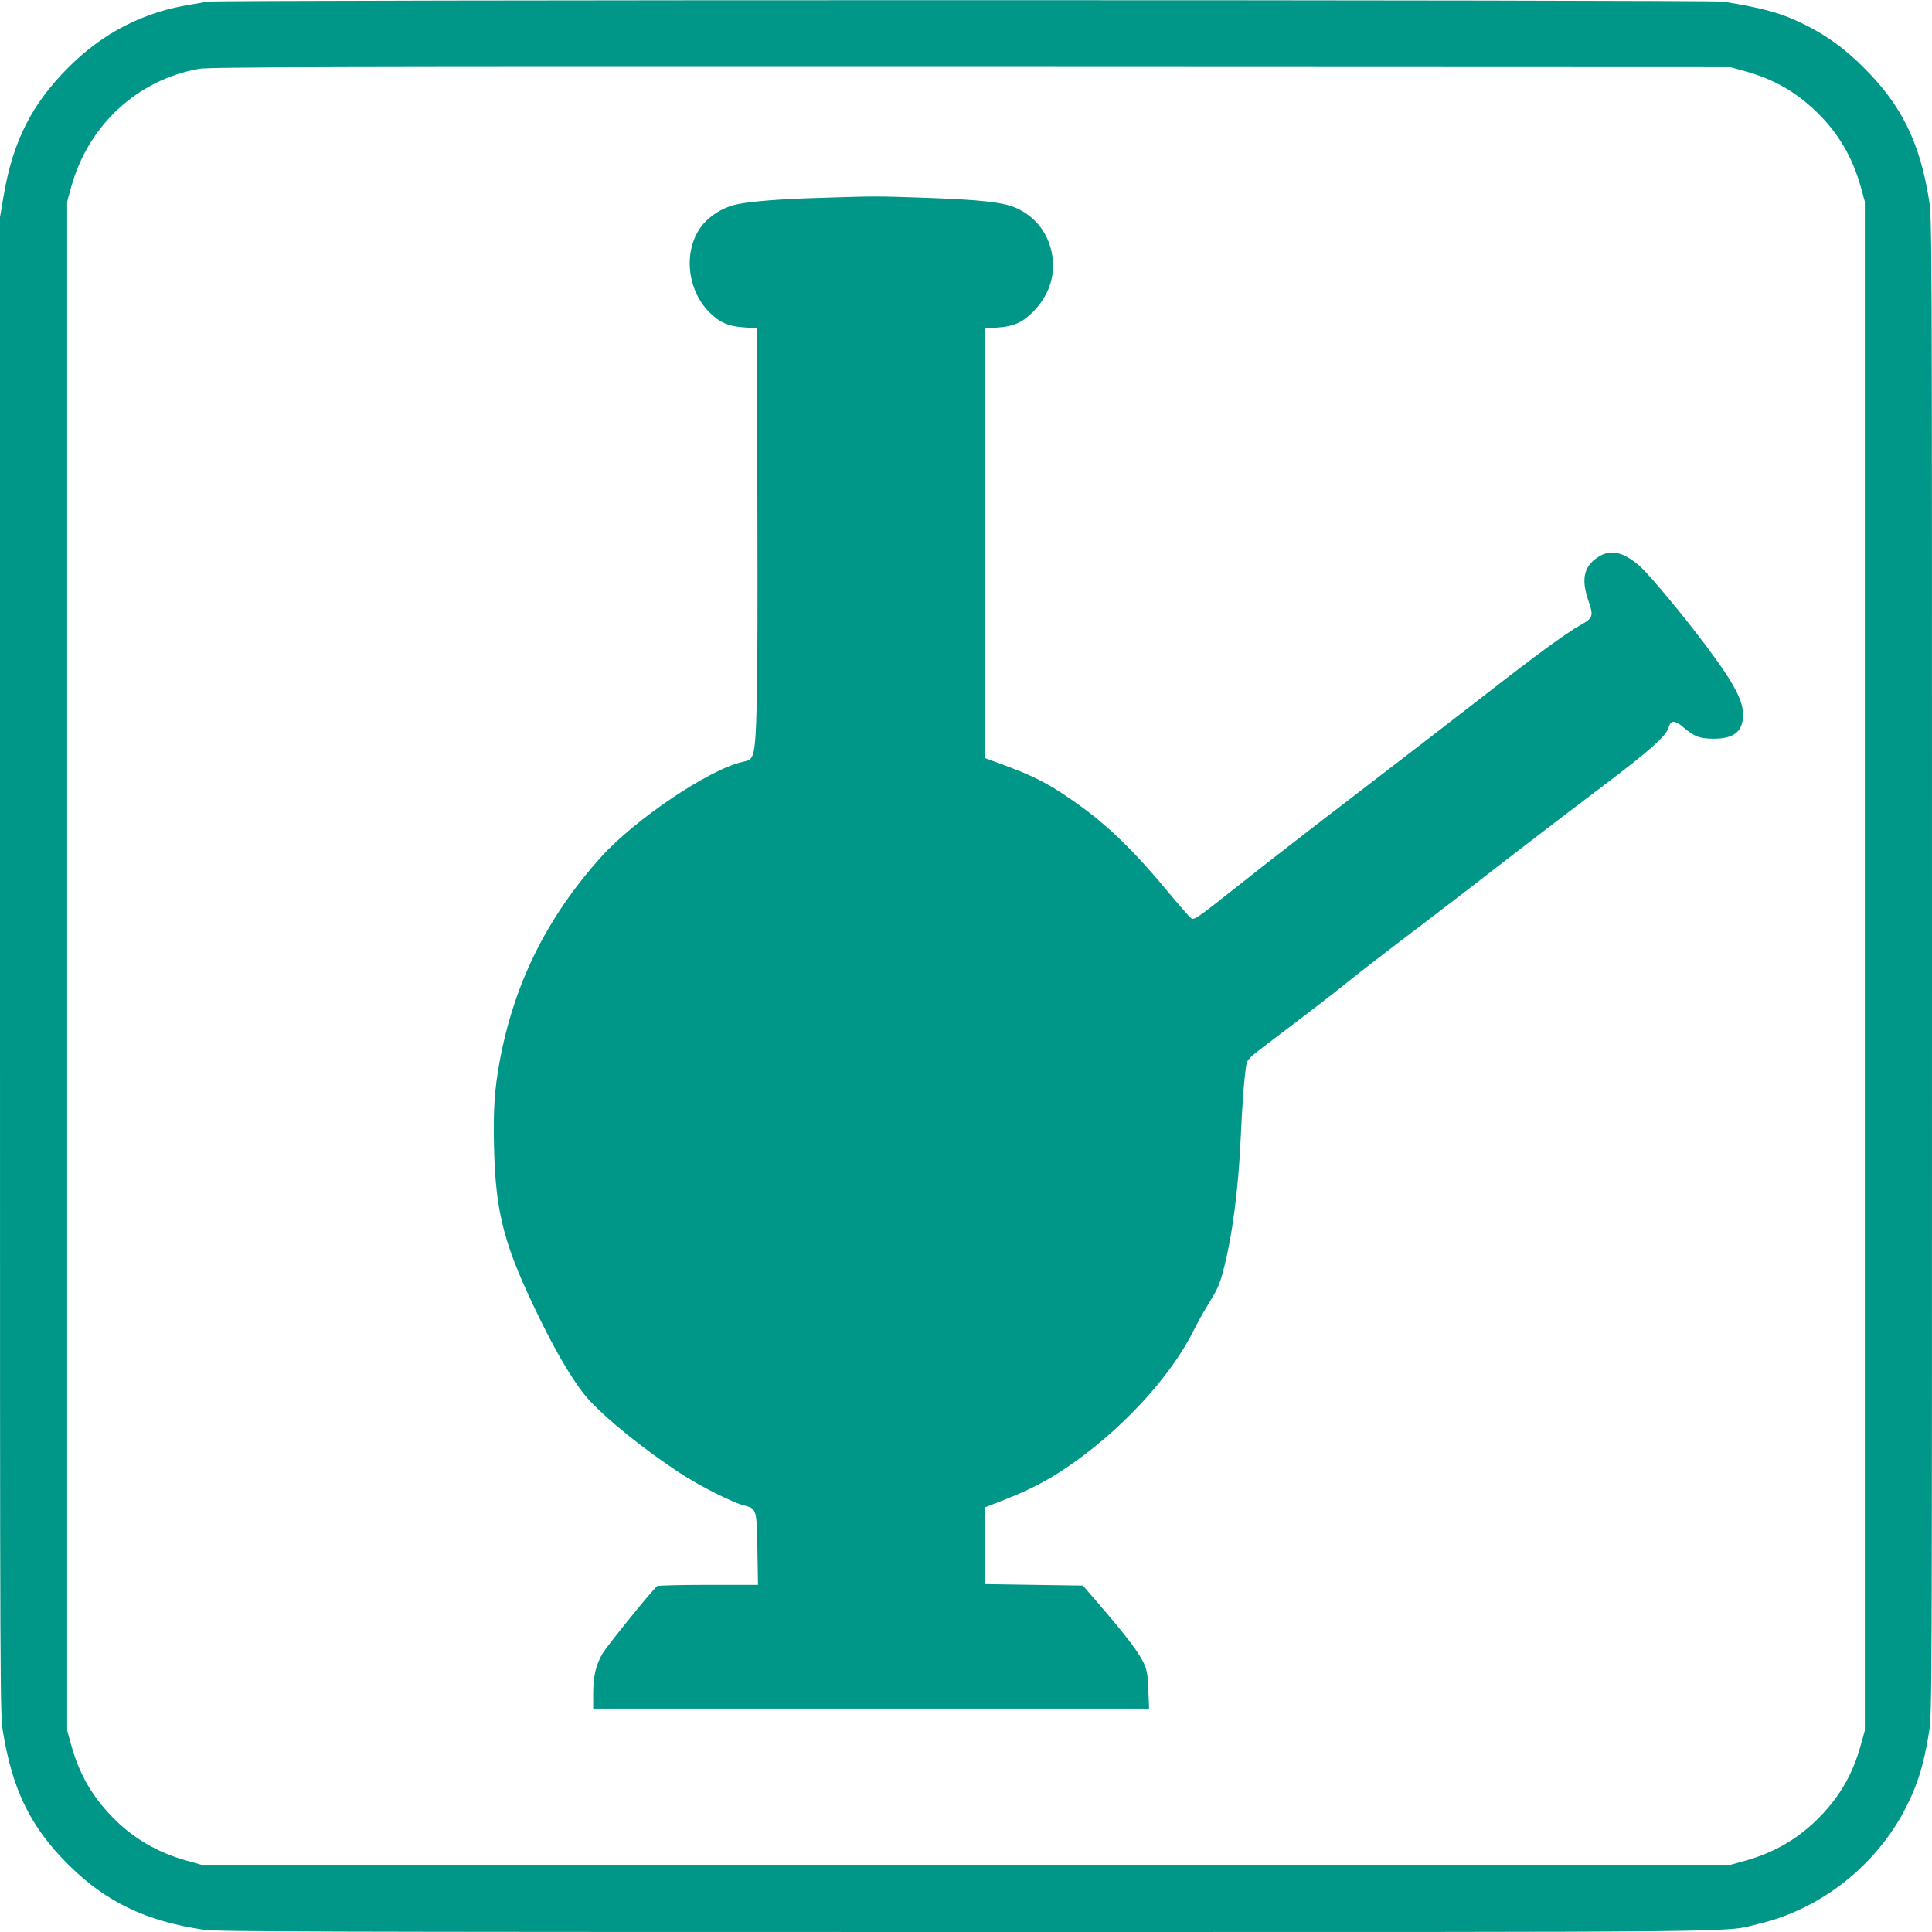 <?xml version="1.0" standalone="no"?>
<!DOCTYPE svg PUBLIC "-//W3C//DTD SVG 20010904//EN"
 "http://www.w3.org/TR/2001/REC-SVG-20010904/DTD/svg10.dtd">
<svg version="1.0" xmlns="http://www.w3.org/2000/svg"
 width="1280pt" height="1280pt" viewBox="0 0 1280 1280"
 preserveAspectRatio="xMidYMid meet">
<g transform="translate(0,1280) scale(0.1,-0.1)"
fill="#009688" stroke="none">
<path d="M1375 12789 c-197 -33 -252 -45 -341 -74 -220 -72 -410 -190 -584
-365 -239 -239 -364 -486 -425 -842 l-25 -147 0 -4960 c0 -4958 0 -4959 21
-5083 63 -379 184 -625 428 -868 250 -250 516 -378 900 -435 93 -13 656 -15
5051 -15 5396 0 5009 -4 5256 55 412 98 782 392 975 777 77 153 114 275 149
490 20 127 20 141 20 5078 0 4937 0 4951 -20 5078 -61 379 -182 625 -430 872
-126 126 -240 210 -389 285 -155 77 -271 110 -542 154 -81 13 -9967 13 -10044
0z m10187 -461 c189 -52 336 -136 475 -271 142 -138 237 -300 291 -495 l27
-97 0 -5065 0 -5065 -27 -97 c-52 -189 -136 -336 -271 -475 -138 -142 -300
-237 -495 -291 l-97 -27 -5065 0 -5065 0 -96 27 c-194 53 -361 151 -495 290
-136 140 -220 287 -272 476 l-27 97 0 5065 0 5065 27 97 c113 408 436 708 845
782 67 12 801 14 5113 13 l5035 -2 97 -27z"/>
<path d="M5430 11489 c-252 -7 -444 -22 -540 -41 -76 -14 -159 -58 -213 -113
-152 -151 -141 -440 23 -604 68 -68 125 -93 229 -100 l86 -6 3 -1230 c3 -1236
-3 -1530 -32 -1599 -12 -28 -21 -34 -67 -44 -222 -50 -709 -378 -937 -630
-359 -400 -577 -839 -672 -1356 -34 -185 -43 -327 -37 -565 11 -449 67 -656
307 -1146 123 -251 238 -439 327 -535 126 -135 367 -328 599 -480 131 -86 348
-195 424 -214 83 -20 84 -26 88 -298 l4 -228 -329 0 c-180 0 -333 -4 -339 -8
-24 -16 -327 -390 -359 -442 -46 -76 -65 -154 -65 -272 l0 -98 1841 0 1842 0
-5 123 c-4 104 -9 132 -30 178 -32 69 -112 175 -274 364 l-129 150 -325 5
-325 5 0 254 0 254 125 49 c158 62 279 123 400 204 361 240 697 599 855 913
26 52 65 124 88 160 76 124 86 147 111 241 59 222 101 539 116 880 10 233 26
430 38 490 7 30 24 48 117 118 294 222 441 335 555 427 69 56 233 183 365 283
132 100 319 243 415 317 96 75 276 213 400 309 124 95 355 272 514 392 309
233 415 328 431 384 14 51 42 50 101 -1 69 -59 105 -73 199 -73 127 0 186 43
193 142 7 103 -54 220 -259 492 -151 200 -363 455 -425 509 -109 96 -195 114
-277 60 -95 -63 -113 -146 -62 -293 34 -98 29 -111 -57 -159 -91 -51 -291
-197 -617 -451 -157 -122 -540 -418 -851 -656 -311 -238 -662 -510 -780 -605
-288 -228 -307 -242 -328 -229 -9 6 -84 91 -166 190 -239 287 -422 459 -655
615 -134 91 -233 141 -406 205 l-140 52 0 1423 0 1424 85 5 c104 7 162 32 234
104 103 104 149 236 128 370 -22 144 -106 256 -235 316 -84 40 -237 57 -617
70 -316 11 -319 11 -690 -1z"/>
</g>
</svg>
